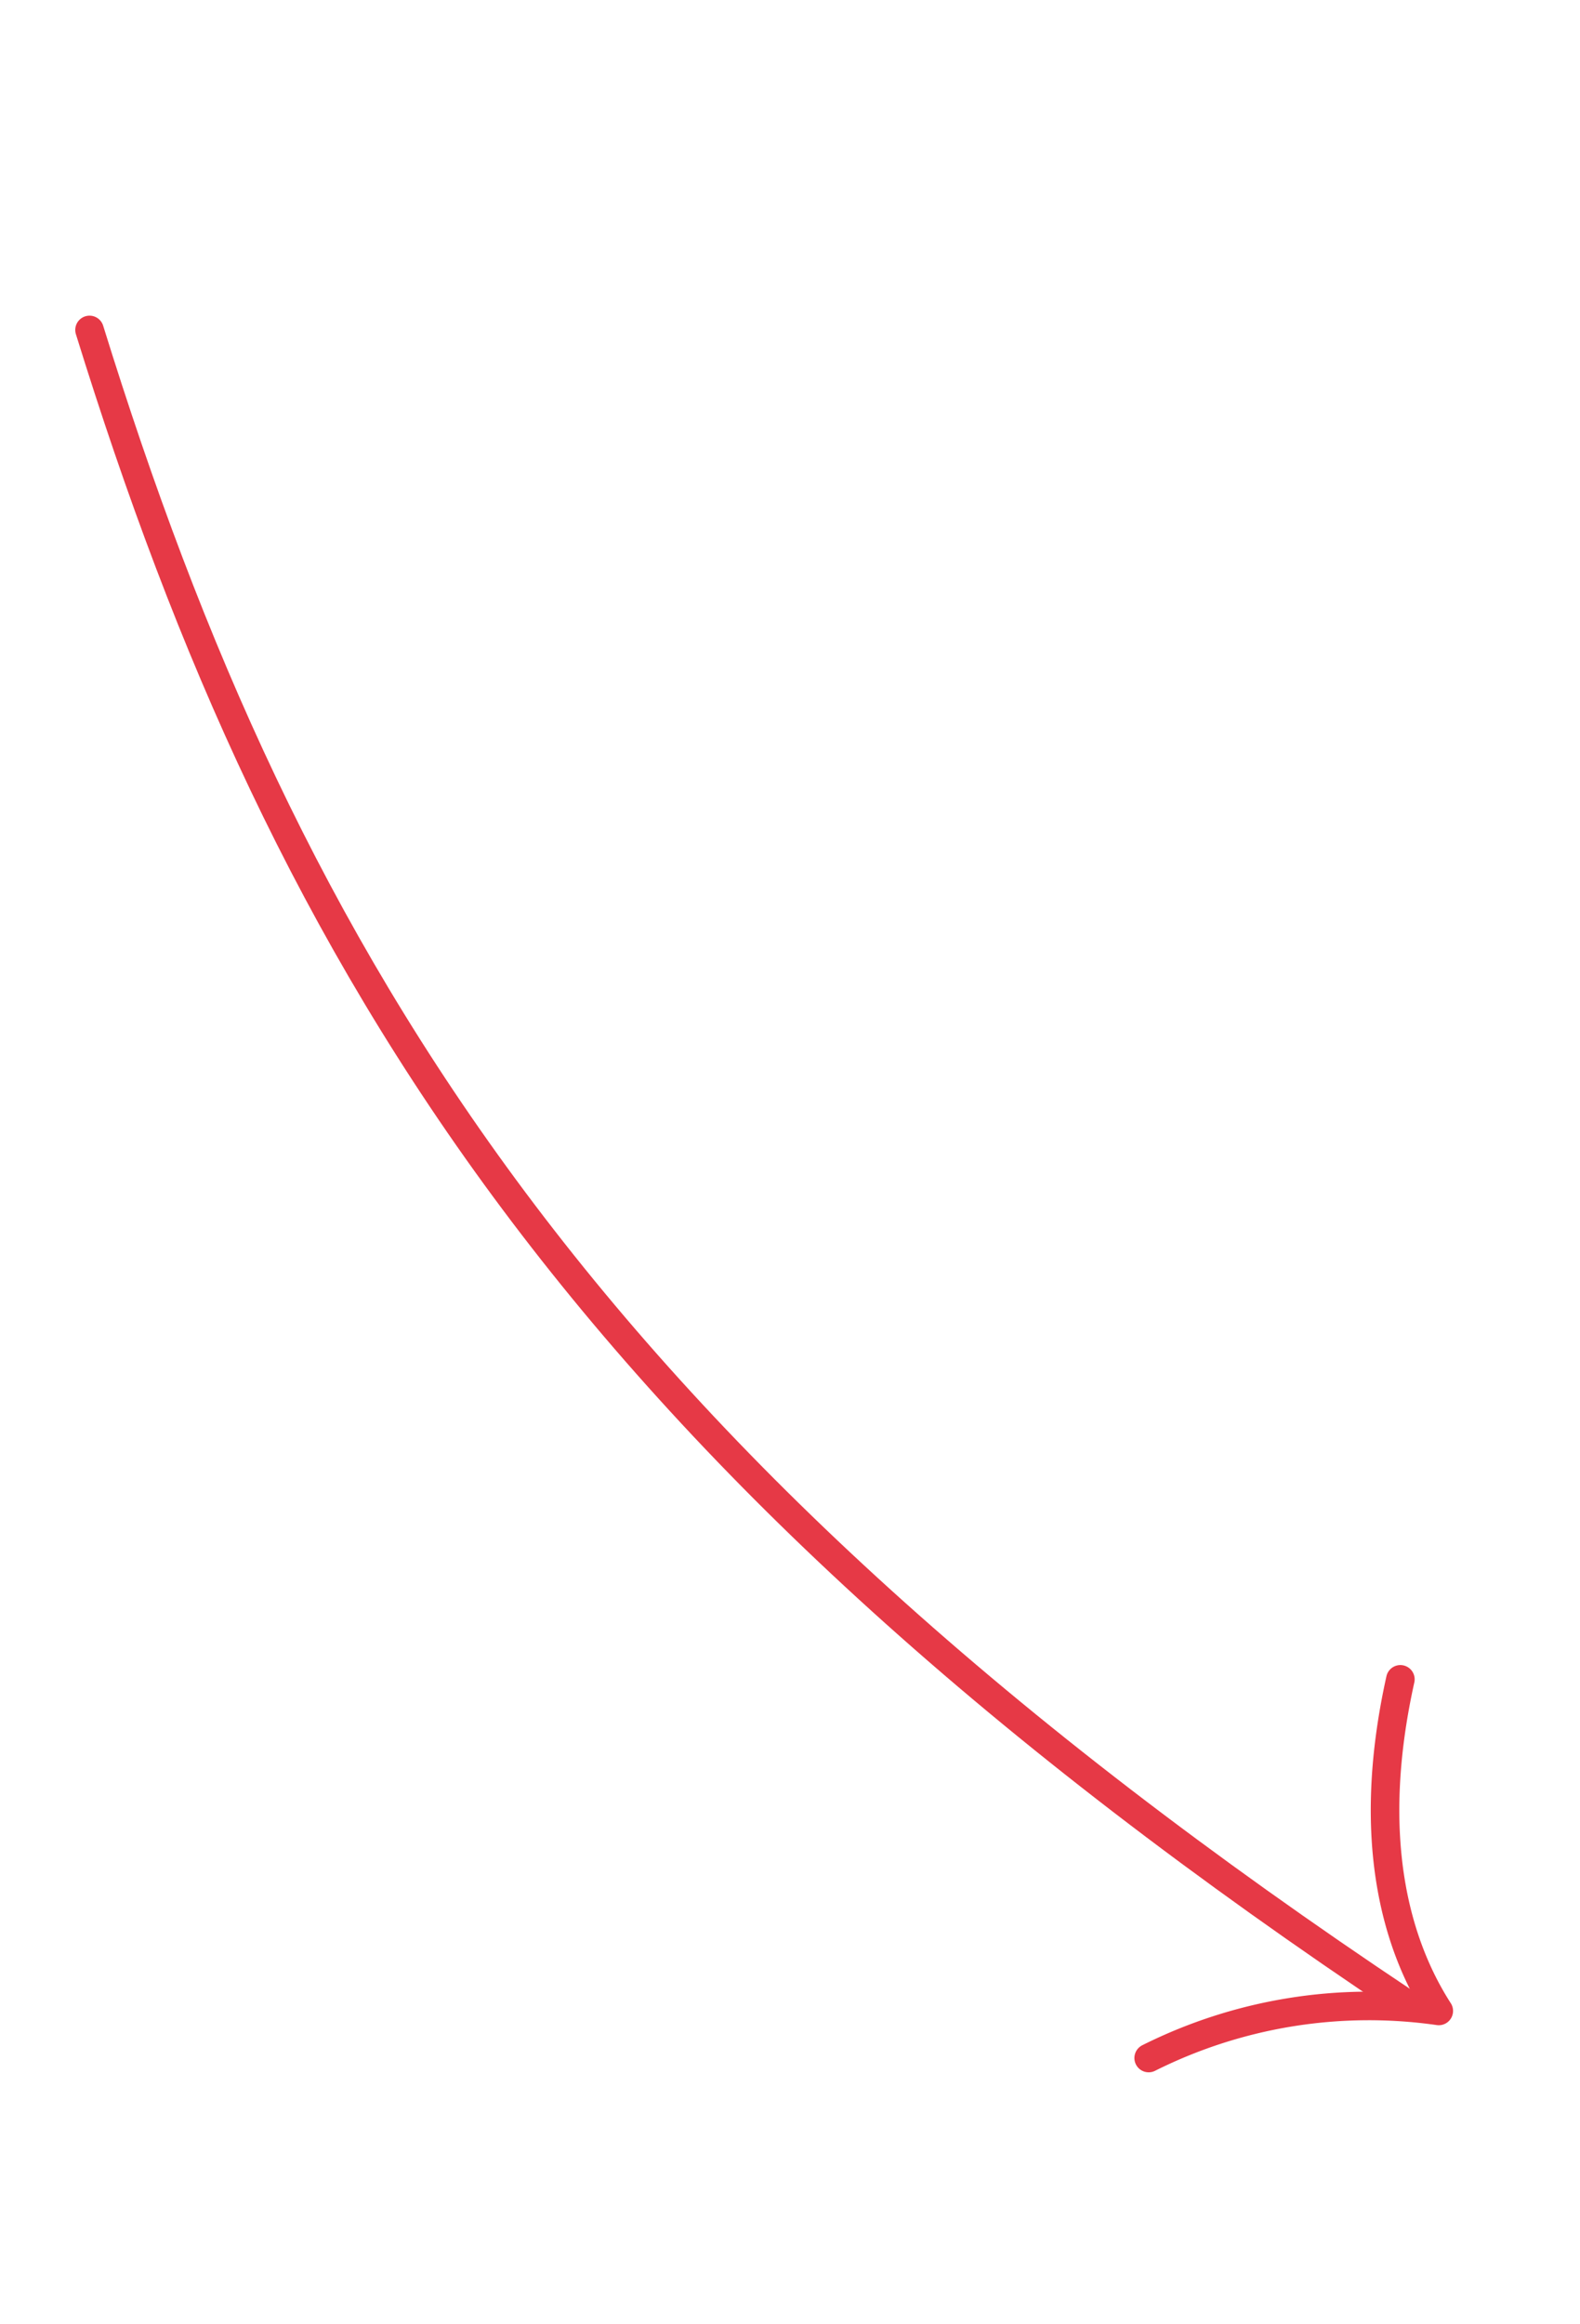 <svg width="83" height="122" fill="none" xmlns="http://www.w3.org/2000/svg">
    <g clip-path="url(#a)" stroke="#e63946" stroke-width="1.5" stroke-linecap="round">
        <path d="M4.703 17.322C15.099 50.843 30.7 76.437 73.887 105.198" />
        <path
            d="M73.564 88.166c-1.881 8.473-.159 14.026 2.017 17.408a25.846 25.846 0 0 0-15.239 2.472"
            stroke-linejoin="round" />
    </g>
    <defs>
        <clipPath id="a">
            <path fill="#fff" transform="scale(-1 1) rotate(-72.769 30.504 109.019)"
                d="M0 0h109.809v51.675H0z" />
        </clipPath>
    </defs>
</svg>